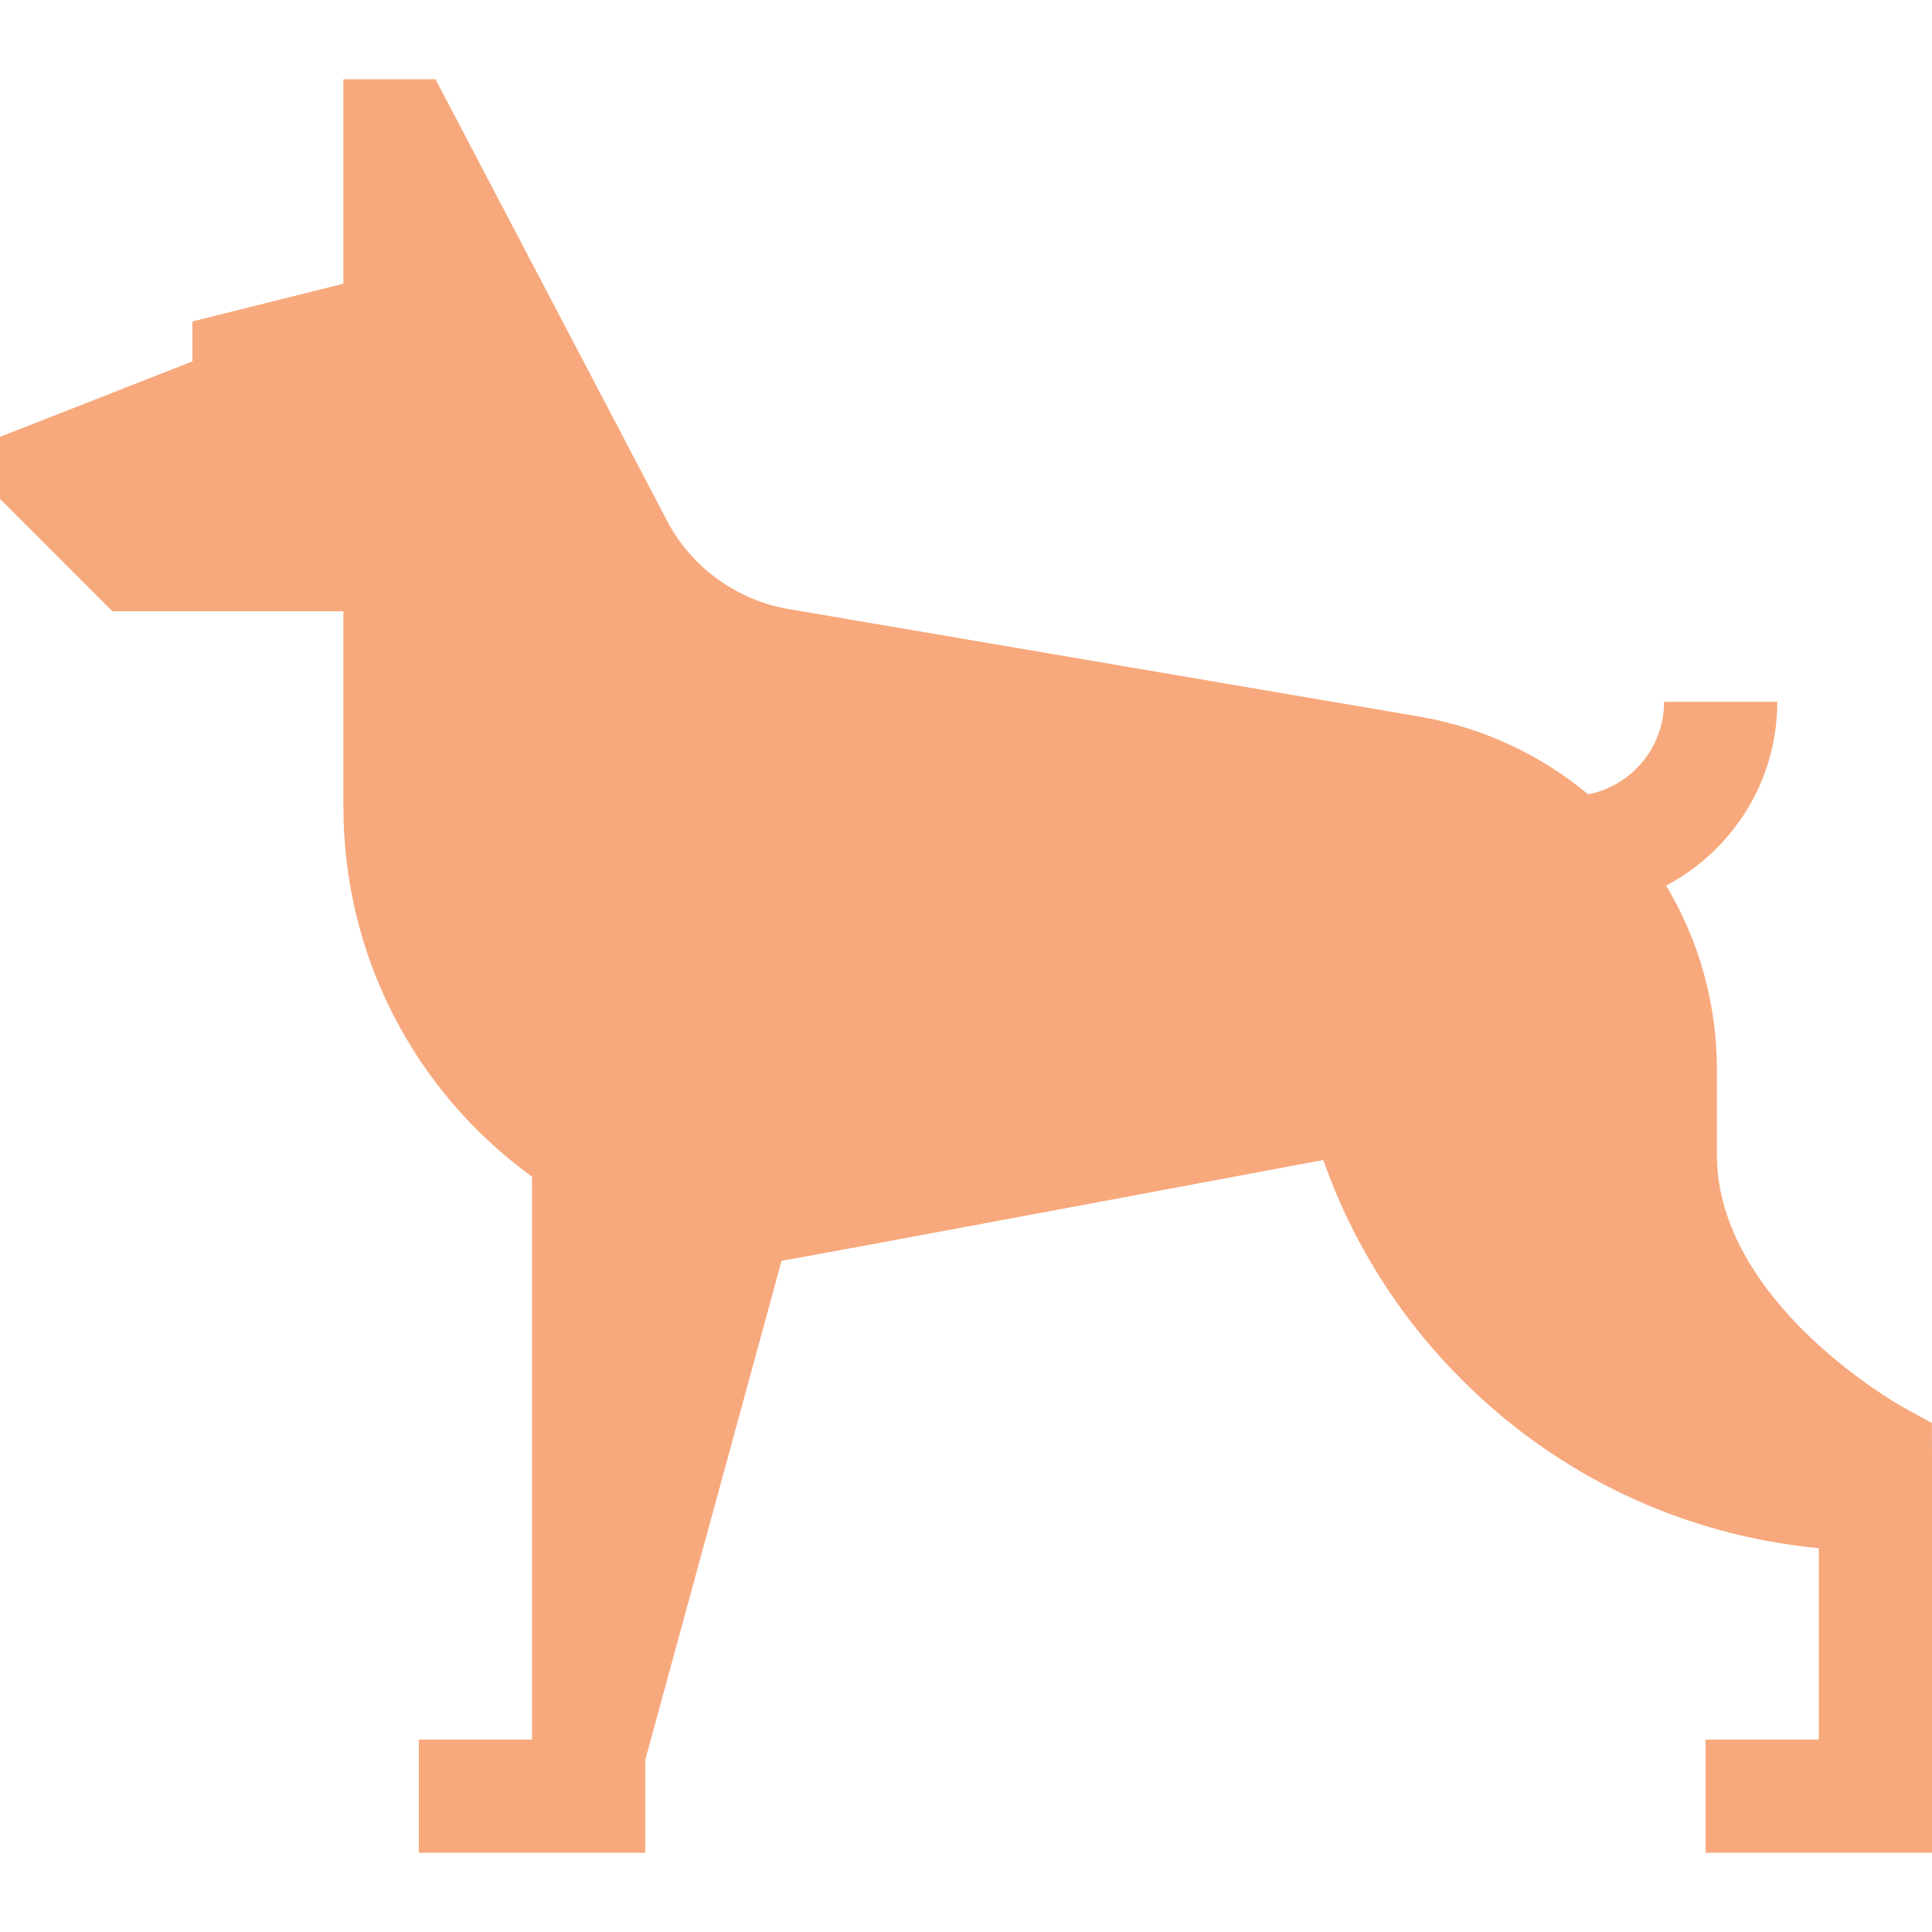 <svg class="" xml:space="preserve" style="enable-background:new 0 0 512 512" viewBox="0 0 512 512" y="0" x="0" height="512" width="512" xmlns:xlink="http://www.w3.org/1999/xlink" version="1.1" xmlns="http://www.w3.org/2000/svg"><g><path class="" data-original="#000000" opacity="1" fill="#f7a97d" d="m511.971 377.112-7.775-4.273C503.703 372.568 455 345.345 455 306v-22.482c0-17.773-4.879-34.503-13.451-48.834C459.041 225.466 471 207.108 471 186h-30c0 12.111-8.658 22.235-20.108 24.517-12.515-10.427-27.847-17.736-44.929-20.648l-166.942-28.456c-14.323-2.441-26.646-11.711-32.964-24.796L115.415 21H91v54.188l-40 10V95.77l-51 20v16.443L29.787 162H91v51.719c0 39.204 18.546 75.307 50 98.131V461h-30v30h60v-24.593l36.127-132.301c3.78-.473 143.558-26.692 143.558-26.692 7.584 21.664 19.992 41.514 36.69 58.211 25.7 25.7 58.862 41.254 94.625 44.66V461h-30v30h60V386l-.029-8.888z"></path></g></svg>